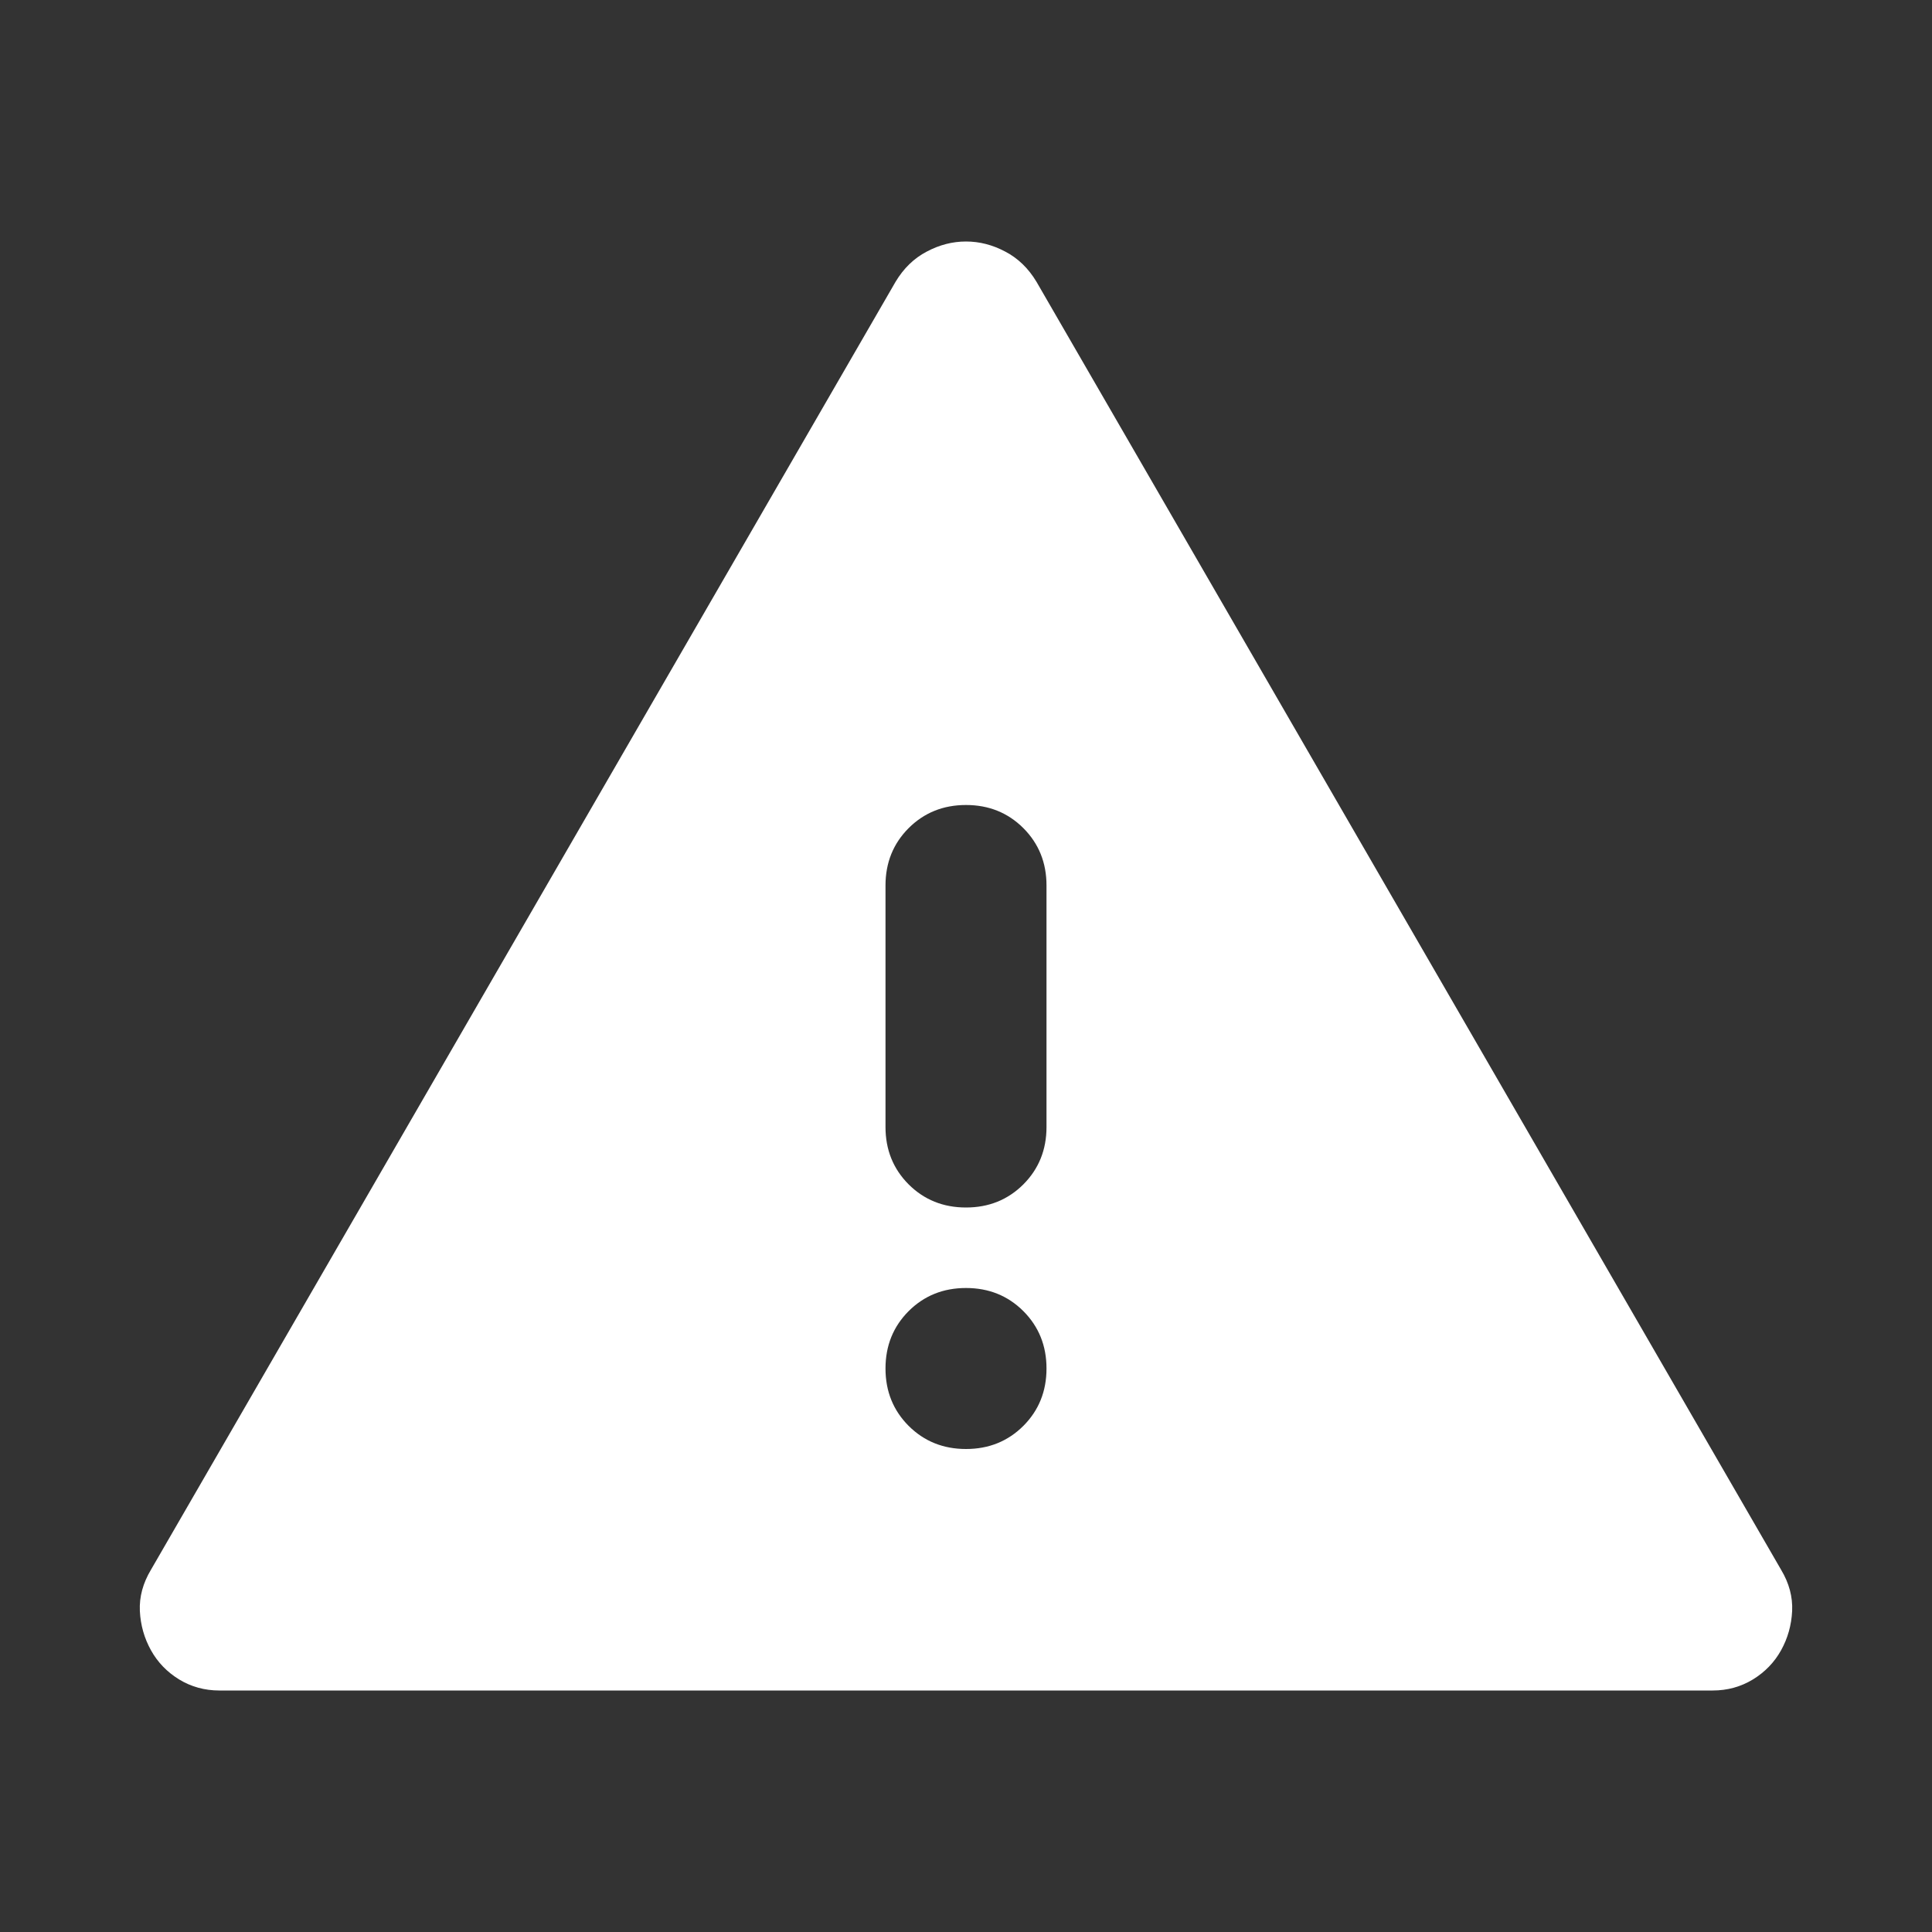 <svg width="36" height="36" viewBox="0 0 36 36" fill="none" xmlns="http://www.w3.org/2000/svg">
<rect x="0" y="0" width="36" height="36" fill="#333333" stroke="none"/>
<path d="M4.088 31.5C3.813 31.5 3.563 31.431 3.338 31.294C3.113 31.156 2.938 30.975 2.813 30.75C2.688 30.525 2.619 30.281 2.606 30.019C2.594 29.756 2.663 29.5 2.813 29.25L16.688 5.25C16.838 5 17.031 4.812 17.269 4.688C17.506 4.562 17.75 4.5 18 4.5C18.25 4.5 18.494 4.562 18.731 4.688C18.969 4.812 19.163 5 19.313 5.25L33.188 29.25C33.338 29.5 33.406 29.756 33.394 30.019C33.381 30.281 33.313 30.525 33.188 30.75C33.063 30.975 32.888 31.156 32.663 31.294C32.438 31.431 32.188 31.5 31.913 31.5H4.088ZM18 27C18.425 27 18.781 26.856 19.069 26.569C19.356 26.281 19.5 25.925 19.5 25.5C19.5 25.075 19.356 24.719 19.069 24.431C18.781 24.144 18.425 24 18 24C17.575 24 17.219 24.144 16.931 24.431C16.644 24.719 16.5 25.075 16.5 25.5C16.5 25.925 16.644 26.281 16.931 26.569C17.219 26.856 17.575 27 18 27ZM18 22.5C18.425 22.5 18.781 22.356 19.069 22.069C19.356 21.781 19.5 21.425 19.5 21V16.5C19.5 16.075 19.356 15.719 19.069 15.431C18.781 15.144 18.425 15 18 15C17.575 15 17.219 15.144 16.931 15.431C16.644 15.719 16.5 16.075 16.5 16.5V21C16.5 21.425 16.644 21.781 16.931 22.069C17.219 22.356 17.575 22.5 18 22.5Z" fill="white"/>
</svg>

